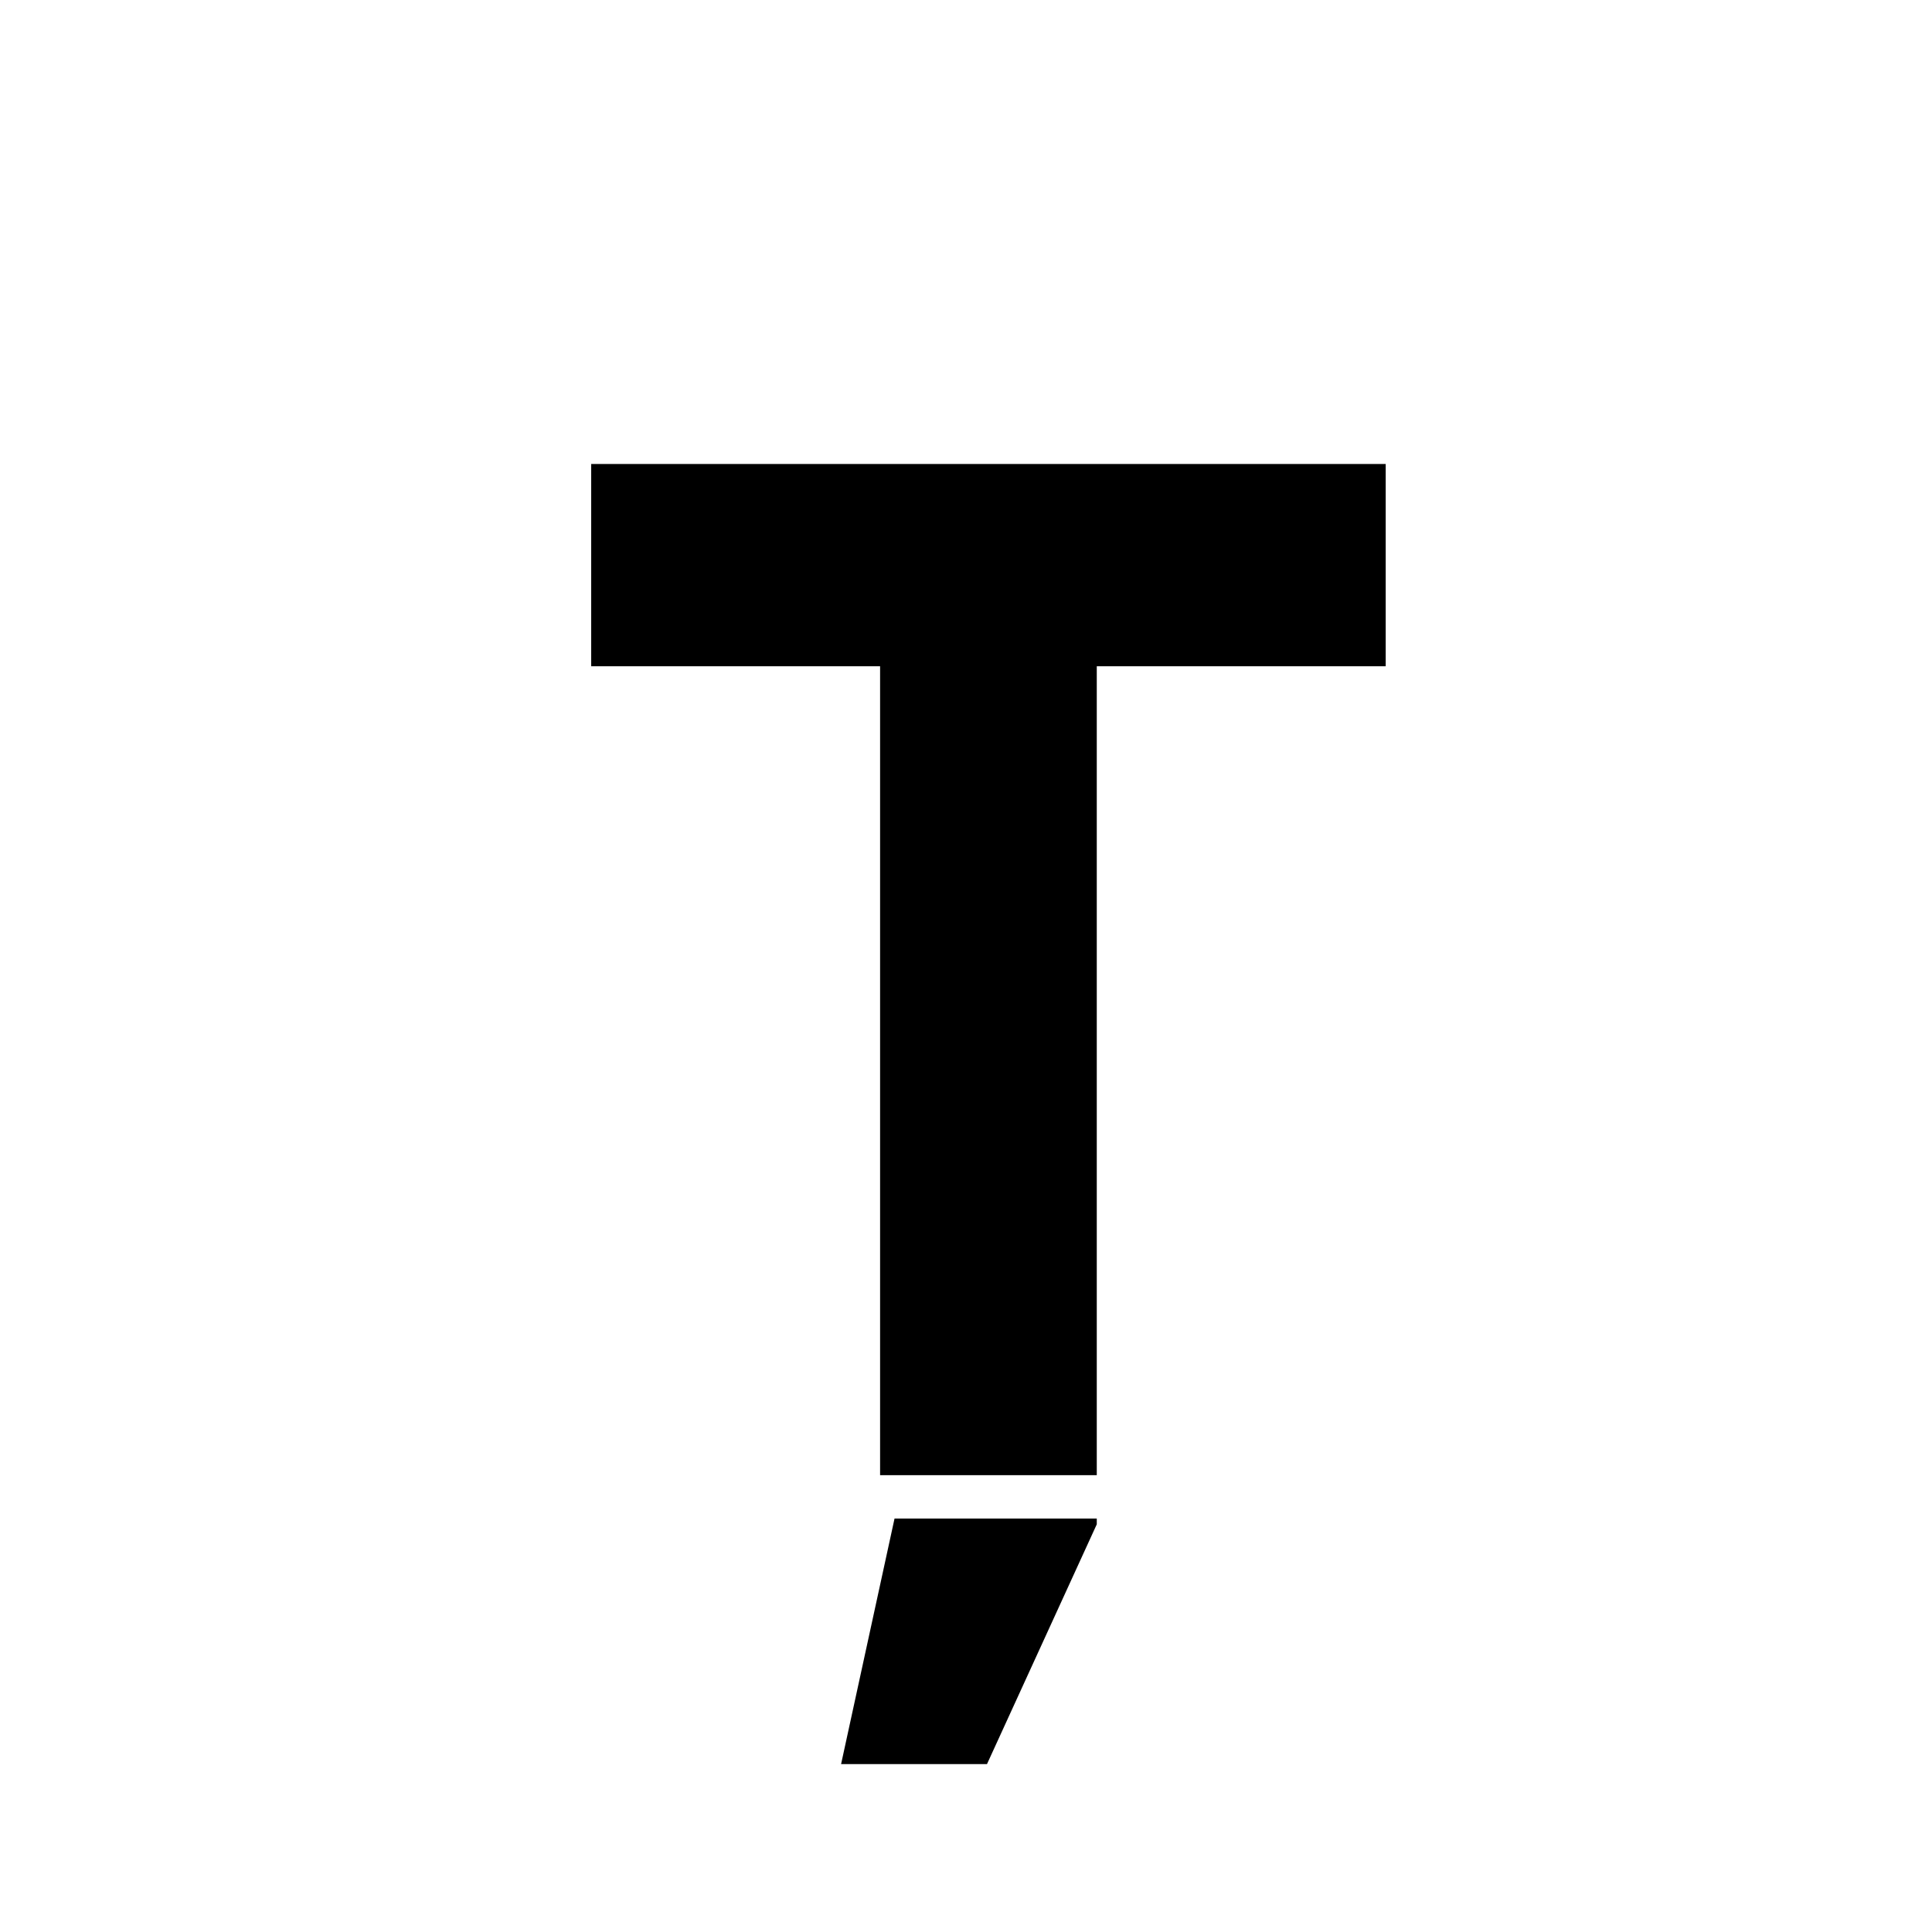 <svg id="Layer_1" data-name="Layer 1" xmlns="http://www.w3.org/2000/svg" viewBox="0 0 900 900"><path d="M275.4,216.152h370.11v94.209H510.92V687.2H409.981V310.361H275.4ZM416.711,707.389H510.92v2.692L459.777,821.787H391.812Z"/></svg>